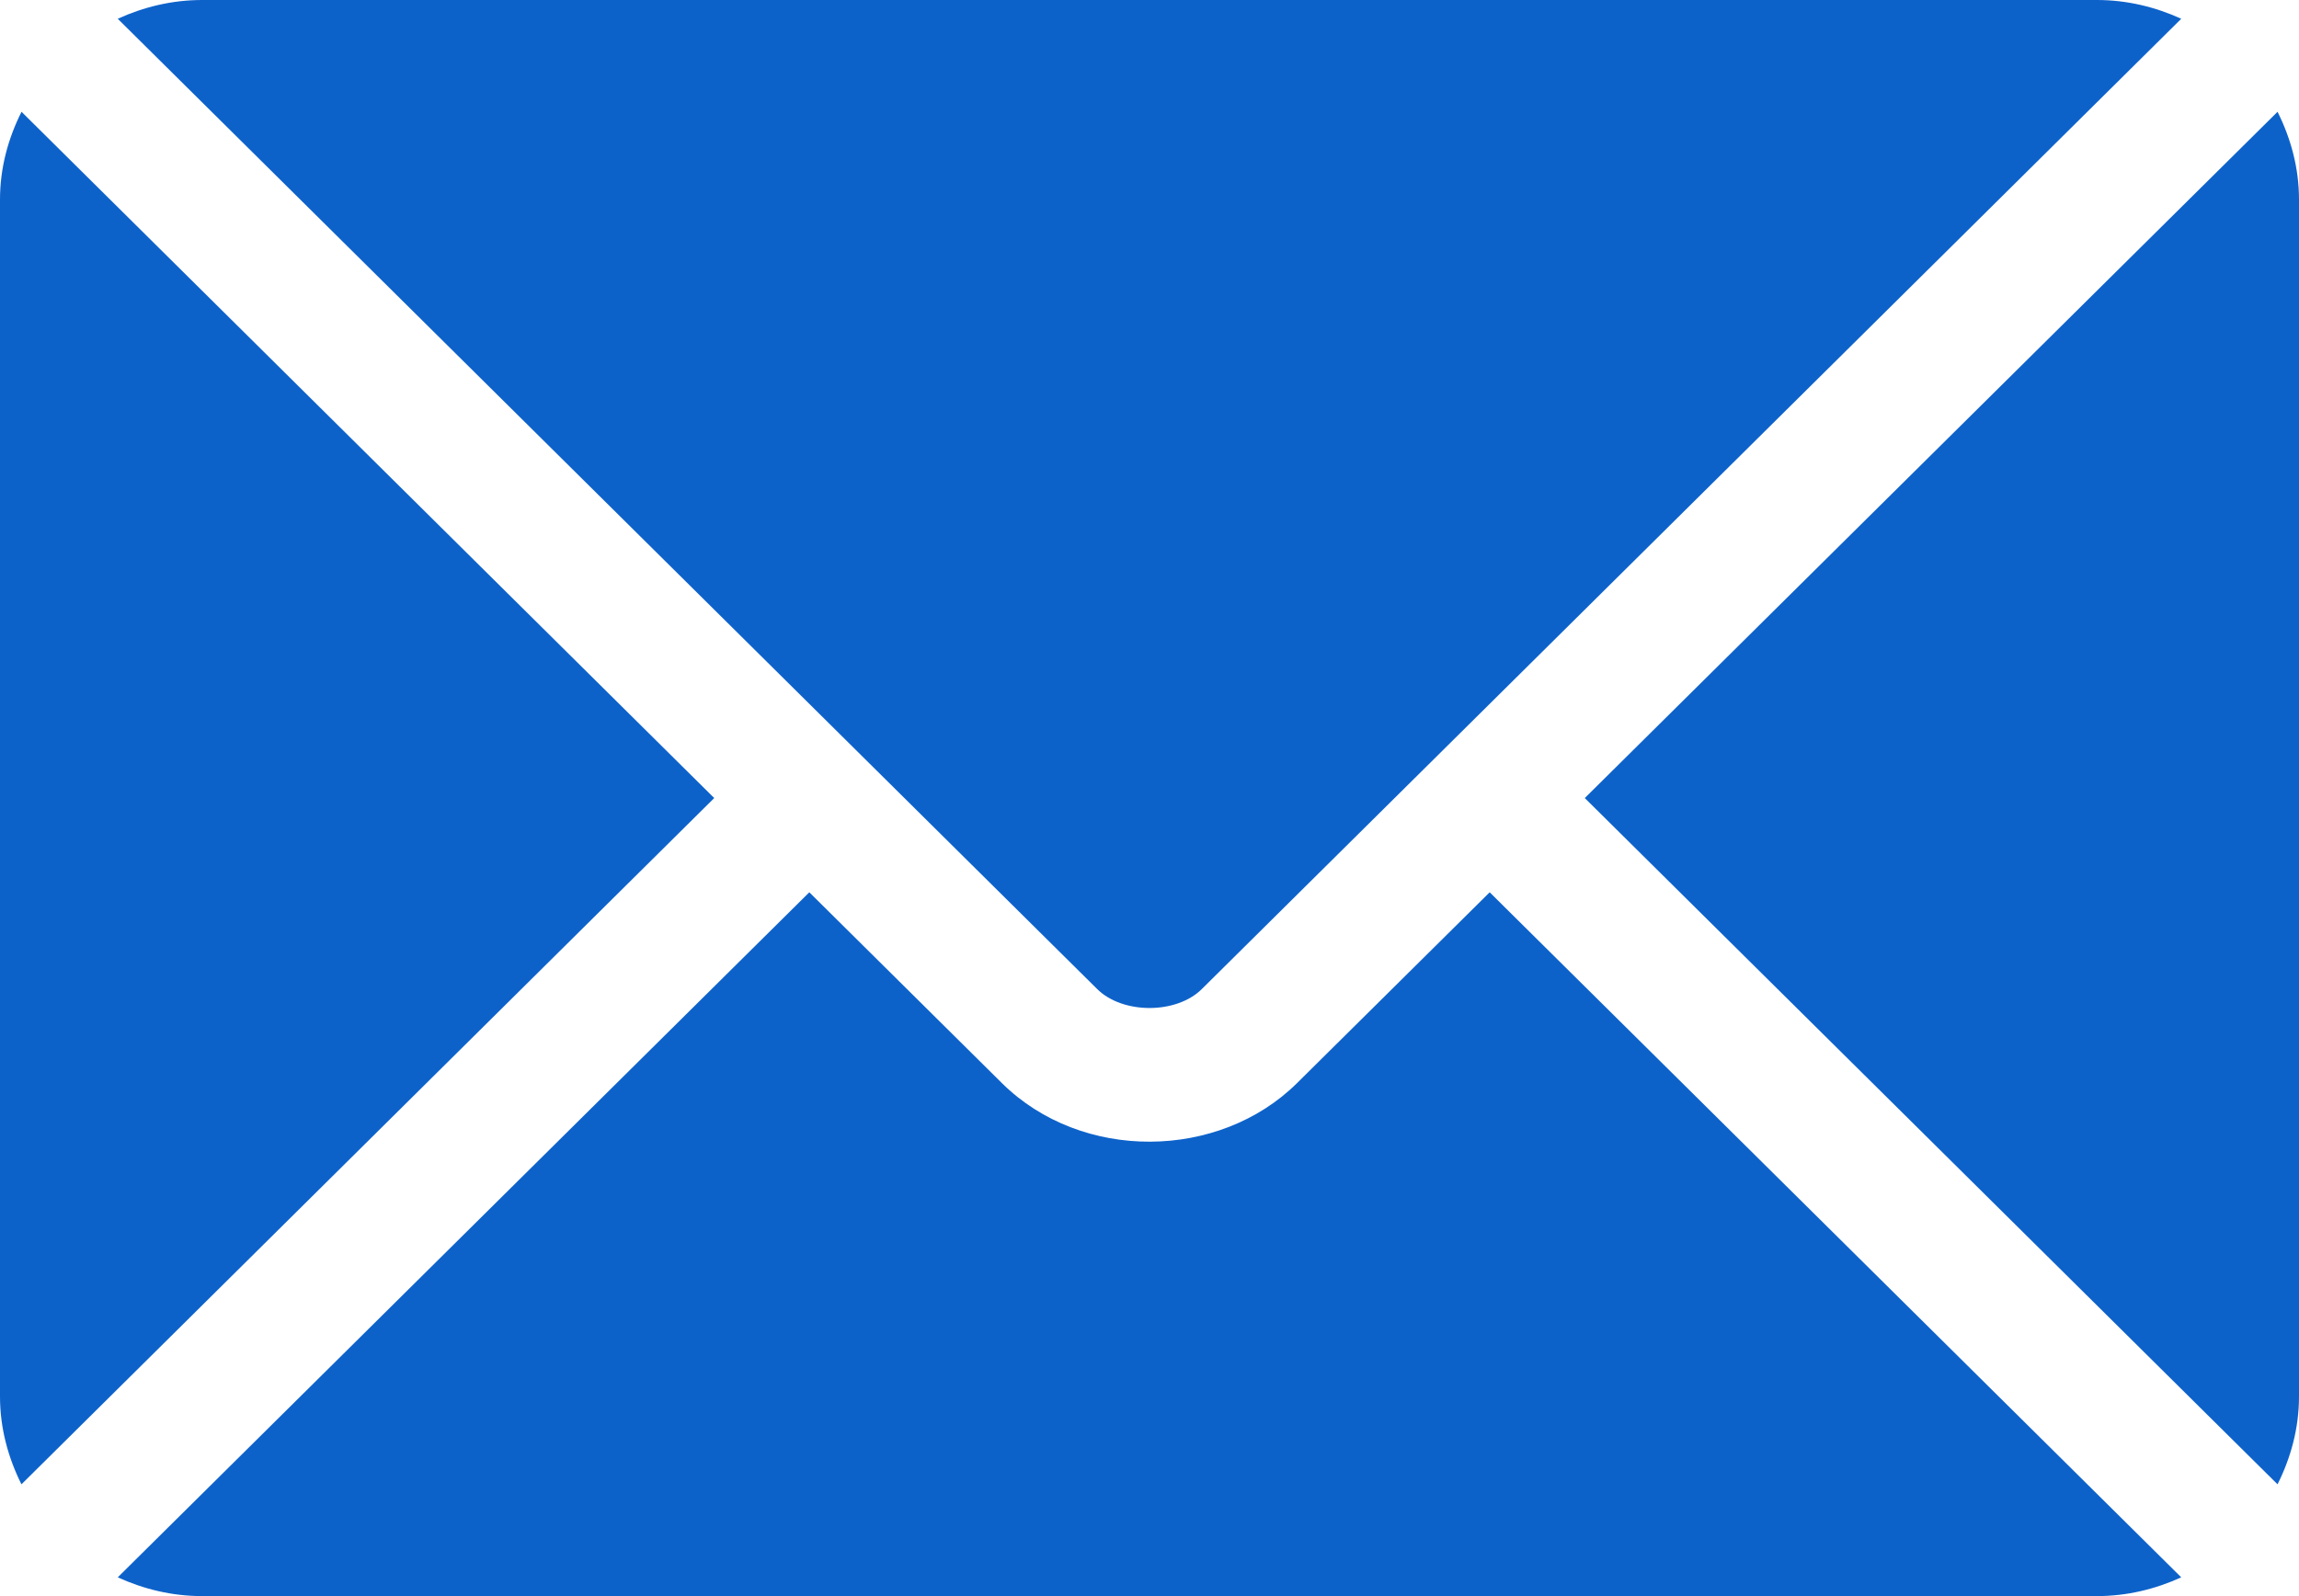 <svg width="36" height="25" viewBox="0 0 36 25" fill="none" xmlns="http://www.w3.org/2000/svg">
<path d="M23.327 13.976L20.311 16.964C19.089 18.175 16.938 18.202 15.688 16.964L12.673 13.976L1.844 24.706C2.247 24.89 2.692 25 3.164 25H32.836C33.308 25 33.753 24.89 34.156 24.706L23.327 13.976Z" fill="#0d62ca"/>
<path d="M32.836 0H3.164C2.692 0 2.247 0.11 1.844 0.294L13.416 11.761C13.417 11.761 13.418 11.762 13.418 11.762C13.419 11.763 13.419 11.764 13.419 11.764L17.182 15.493C17.582 15.887 18.419 15.887 18.818 15.493L22.58 11.765C22.58 11.765 22.581 11.763 22.582 11.762C22.582 11.762 22.583 11.761 22.584 11.761L34.156 0.294C33.753 0.11 33.308 0 32.836 0Z" fill="#0d62ca"/>
<path d="M0.337 1.751C0.128 2.167 0 2.63 0 3.125V21.875C0 22.37 0.128 22.833 0.336 23.249L11.184 12.5L0.337 1.751Z" fill="#0d62ca"/>
<path d="M35.664 1.751L24.816 12.5L35.664 23.249C35.872 22.833 36 22.37 36 21.875V3.125C36 2.63 35.872 2.167 35.664 1.751Z" fill="#0d62ca"/>
</svg>
